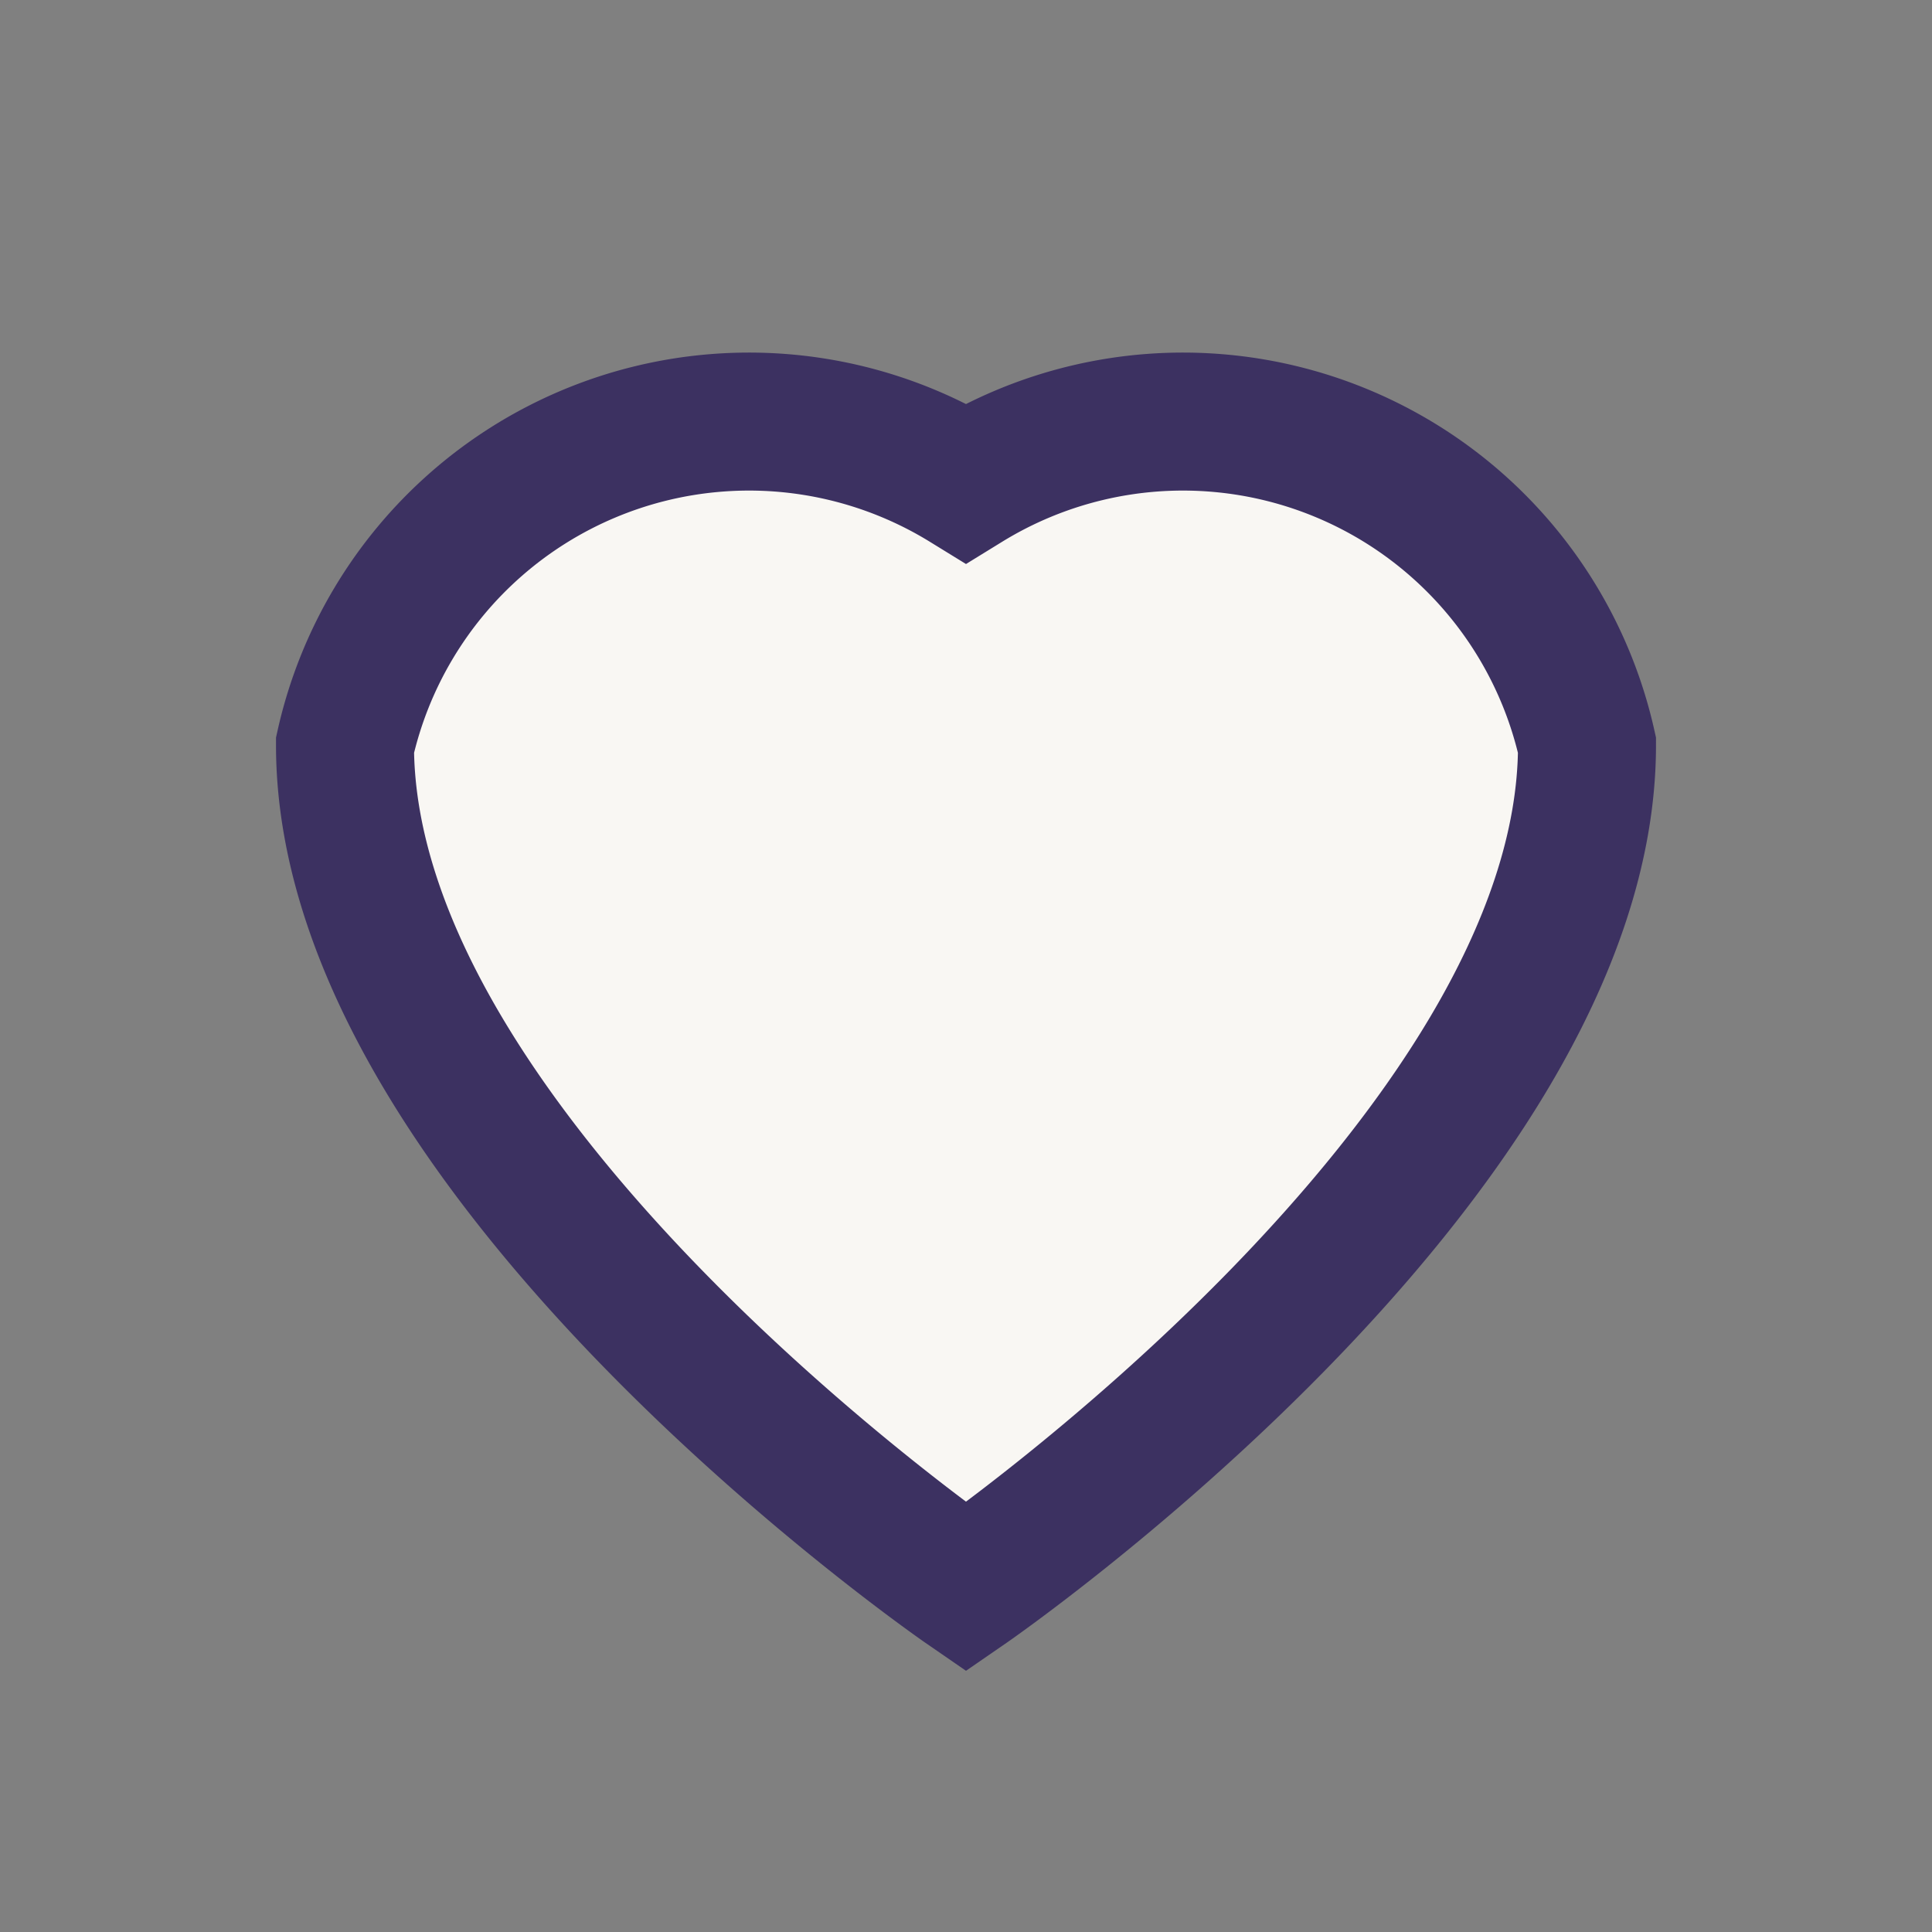 <?xml version="1.0" encoding="UTF-8"?>
<svg xmlns="http://www.w3.org/2000/svg" width="28" height="28" viewBox="0 0 28 28"><rect x="0" y="0" width="28" height="28" fill="#808080" stroke="none"/><path d="M14 23s-9-6.2-9-12.2A6 6 0 0 1 14 7a6 6 0 0 1 9 3.8C23 16.8 14 23 14 23z" fill="#F9F7F3" stroke="#3C3161" stroke-width="2"/></svg>